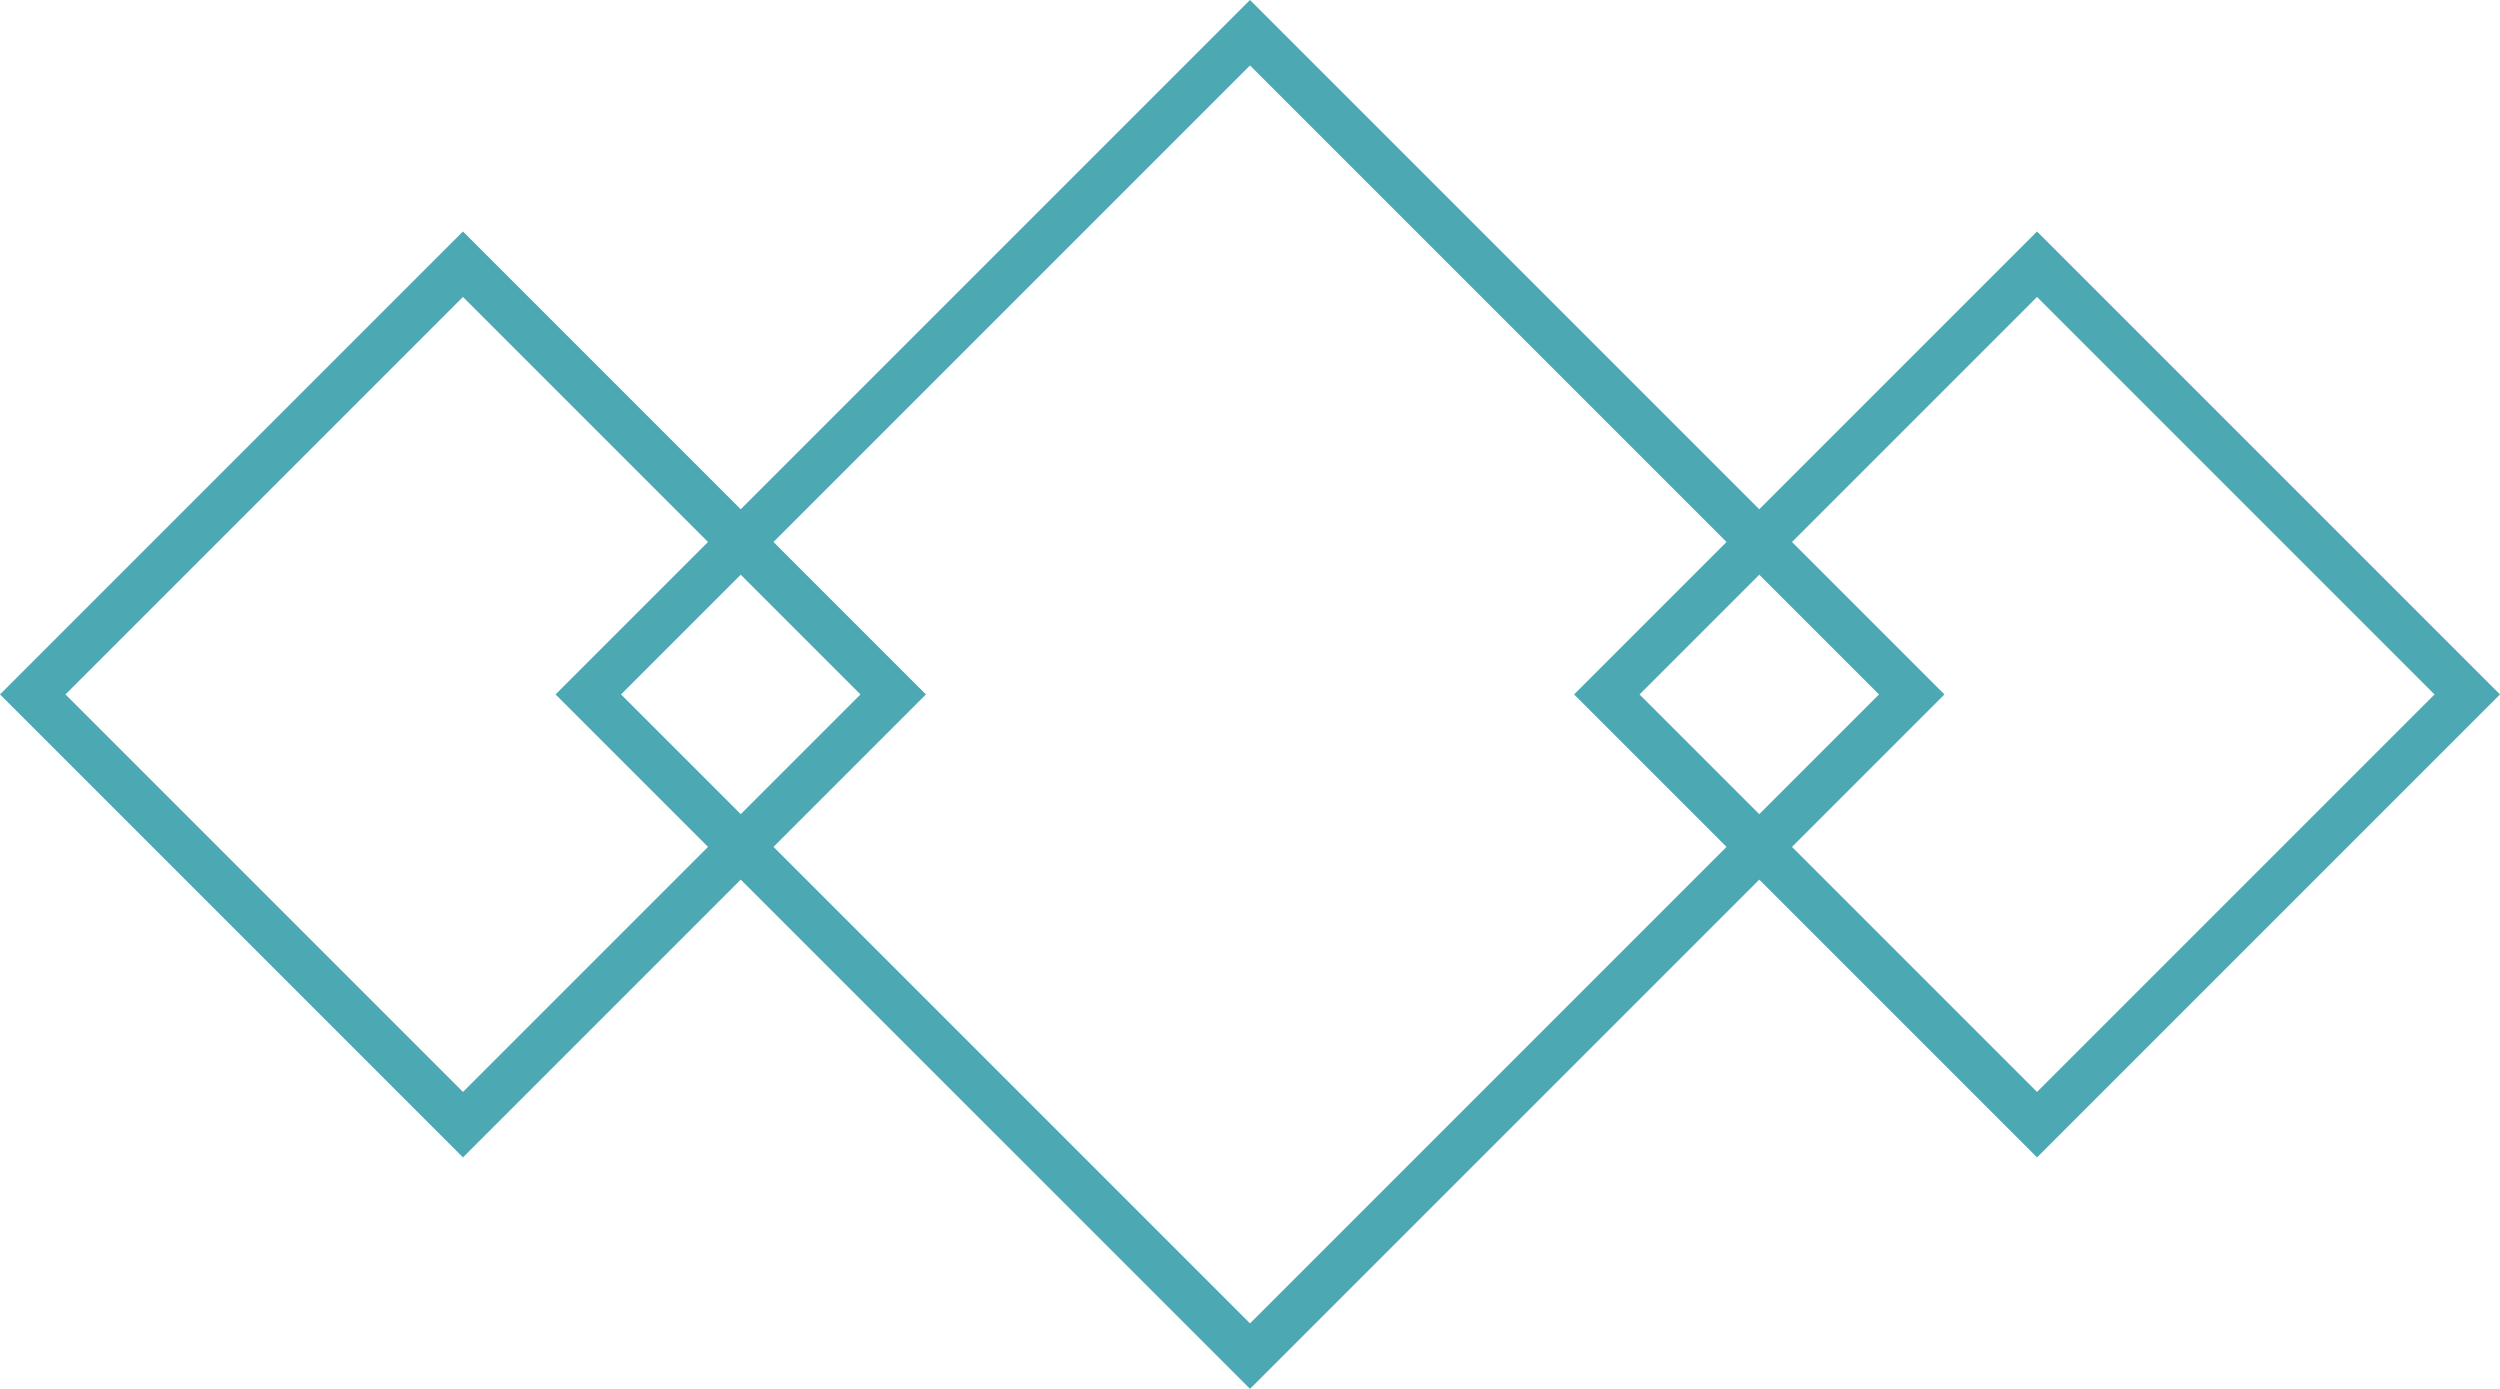 <svg xmlns="http://www.w3.org/2000/svg" width="54" height="30" fill="none" stroke="#4ca9b4" xmlns:v="https://vecta.io/nano"><path transform="rotate(45 10 5.707)" d="M10 5.707h13.142v13.142H10z"/><path transform="rotate(45 44 5.707)" d="M44 5.707h13.142v13.142H44z"/><path transform="rotate(45 27 .707)" d="M27 .707h20.213V20.92H27z"/></svg>